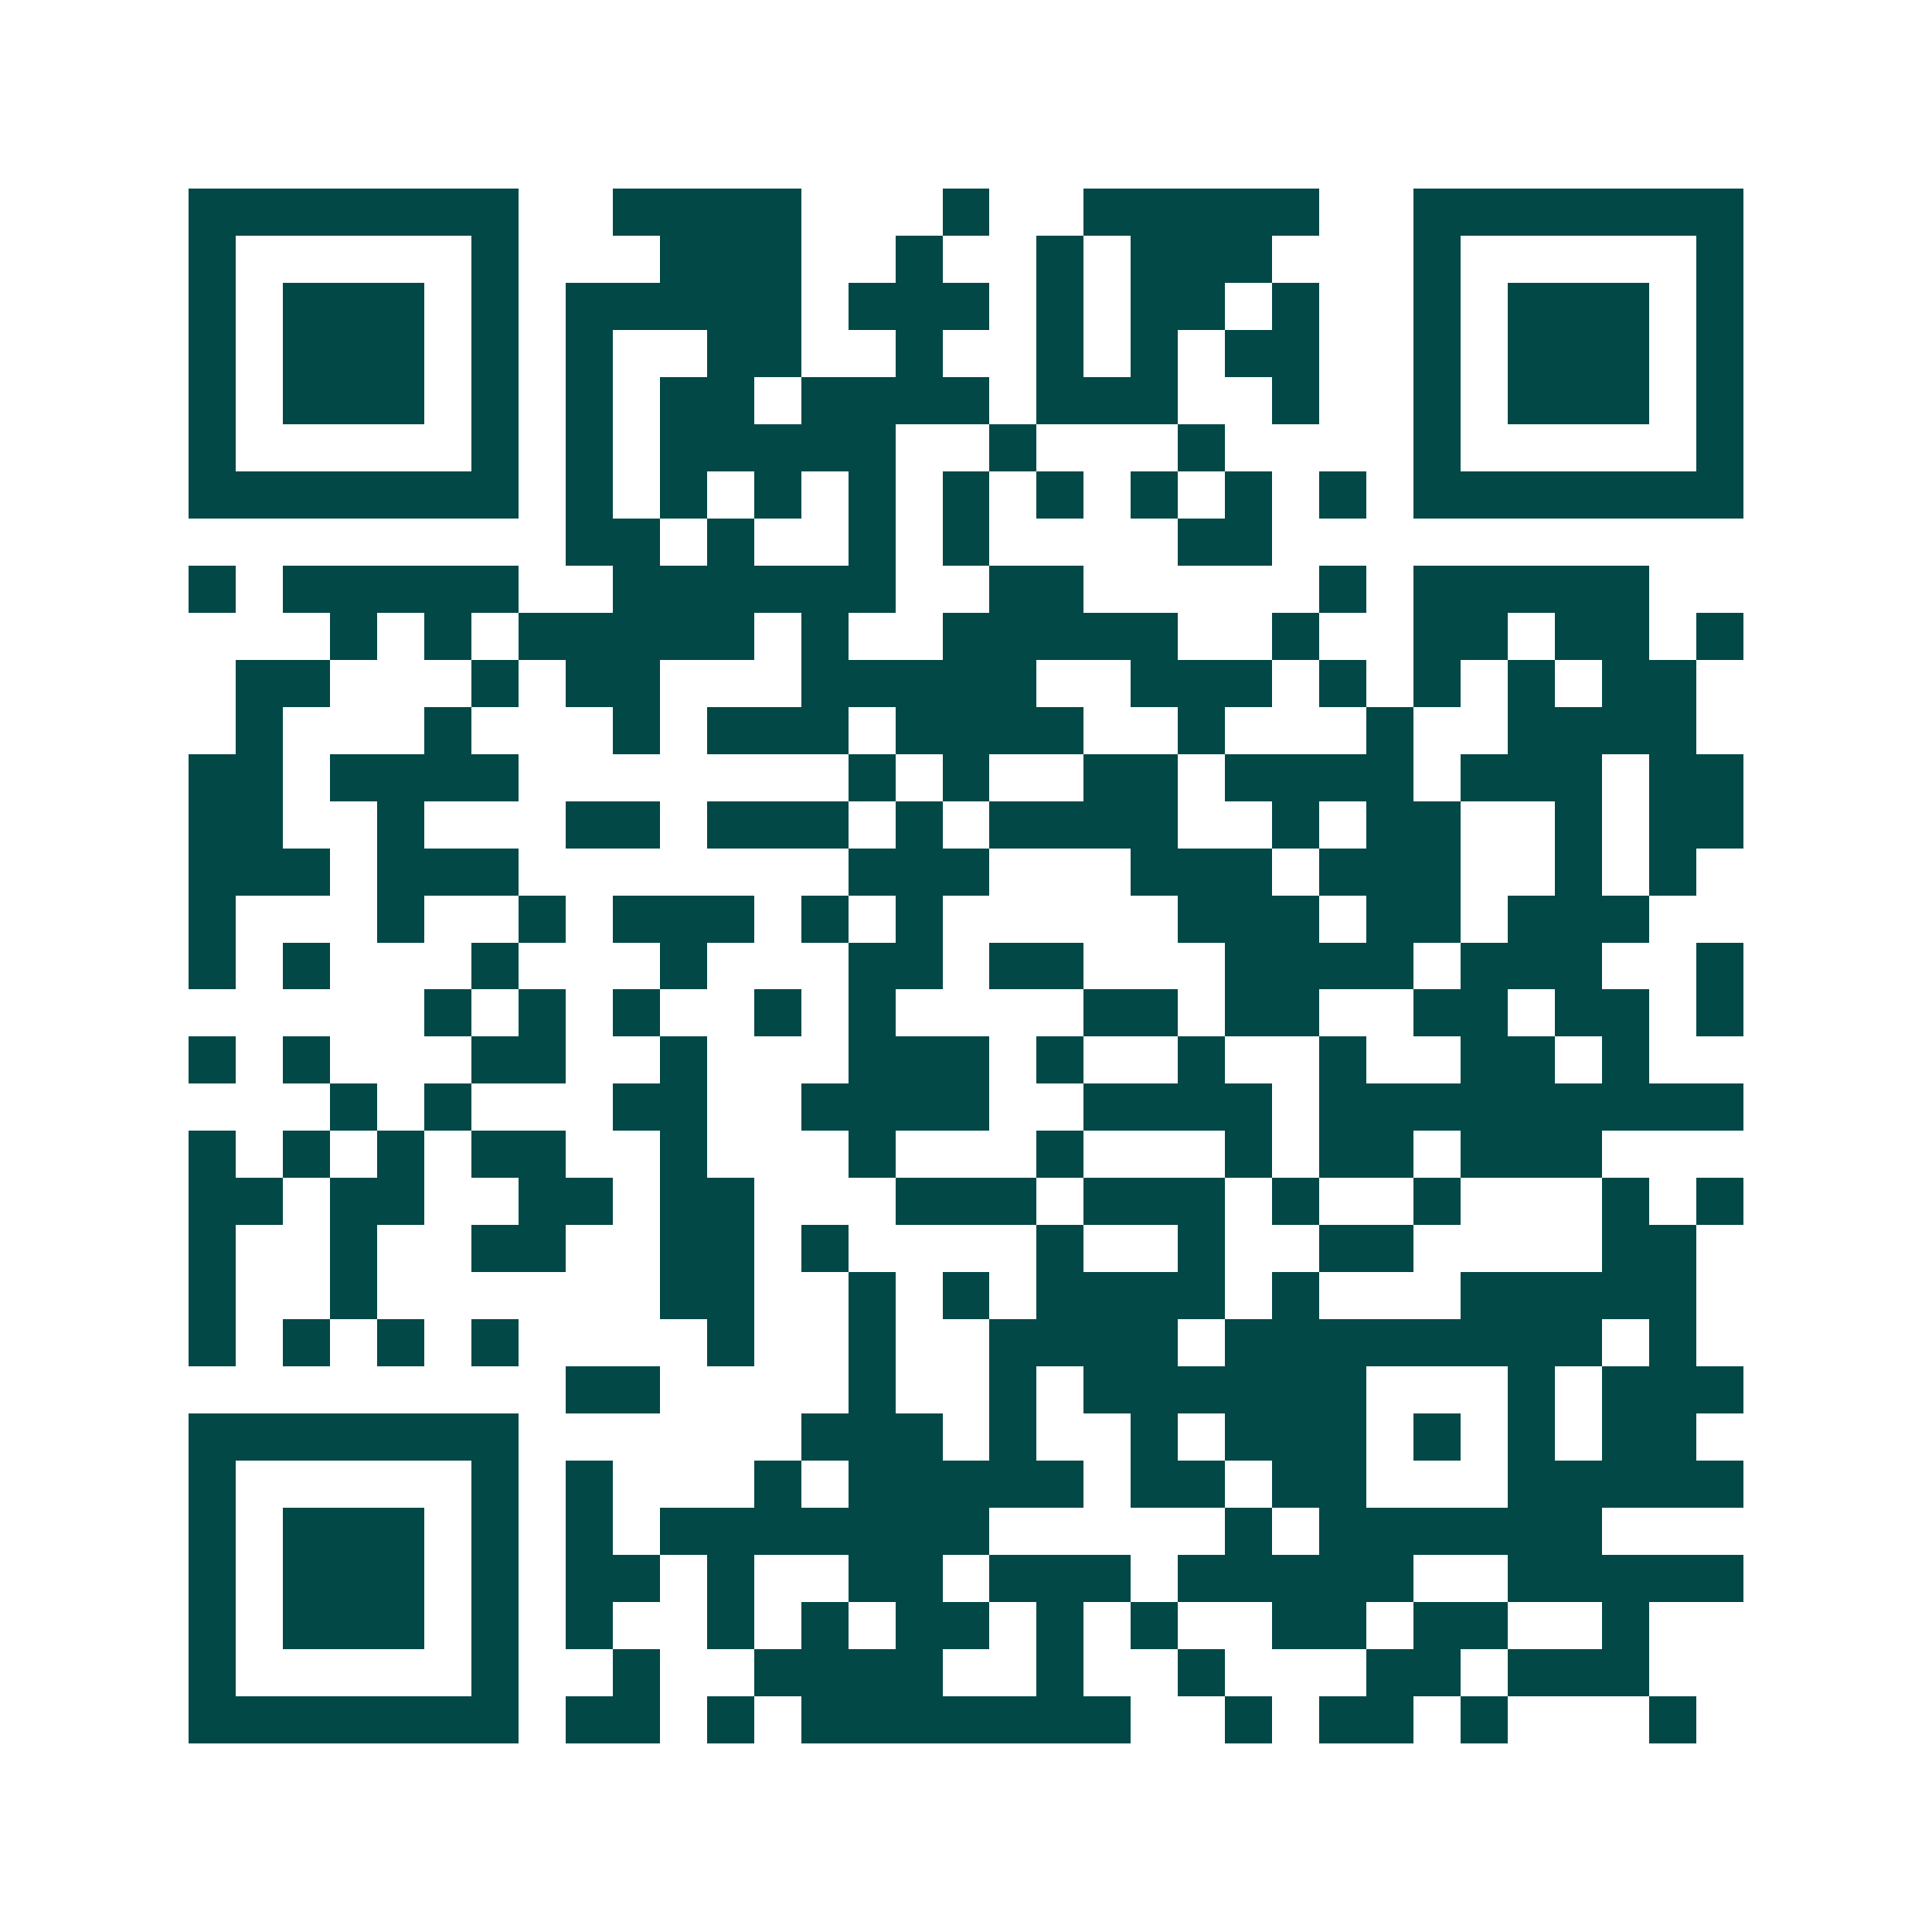 <svg xmlns="http://www.w3.org/2000/svg" width="200" height="200" viewBox="0 0 41 41" shape-rendering="crispEdges"><path fill="#ffffff" d="M0 0h41v41H0z"/><path stroke="#014847" d="M4 4.5h7m2 0h4m3 0h1m2 0h5m2 0h7M4 5.5h1m5 0h1m3 0h3m2 0h1m2 0h1m1 0h3m3 0h1m5 0h1M4 6.5h1m1 0h3m1 0h1m1 0h5m1 0h3m1 0h1m1 0h2m1 0h1m2 0h1m1 0h3m1 0h1M4 7.5h1m1 0h3m1 0h1m1 0h1m2 0h2m2 0h1m2 0h1m1 0h1m1 0h2m2 0h1m1 0h3m1 0h1M4 8.5h1m1 0h3m1 0h1m1 0h1m1 0h2m1 0h4m1 0h3m2 0h1m2 0h1m1 0h3m1 0h1M4 9.5h1m5 0h1m1 0h1m1 0h5m2 0h1m3 0h1m4 0h1m5 0h1M4 10.5h7m1 0h1m1 0h1m1 0h1m1 0h1m1 0h1m1 0h1m1 0h1m1 0h1m1 0h1m1 0h7M12 11.5h2m1 0h1m2 0h1m1 0h1m4 0h2M4 12.5h1m1 0h5m2 0h6m2 0h2m5 0h1m1 0h5M7 13.5h1m1 0h1m1 0h5m1 0h1m2 0h5m2 0h1m2 0h2m1 0h2m1 0h1M5 14.5h2m3 0h1m1 0h2m3 0h5m2 0h3m1 0h1m1 0h1m1 0h1m1 0h2M5 15.5h1m3 0h1m3 0h1m1 0h3m1 0h4m2 0h1m3 0h1m2 0h4M4 16.5h2m1 0h4m7 0h1m1 0h1m2 0h2m1 0h4m1 0h3m1 0h2M4 17.5h2m2 0h1m3 0h2m1 0h3m1 0h1m1 0h4m2 0h1m1 0h2m2 0h1m1 0h2M4 18.5h3m1 0h3m7 0h3m3 0h3m1 0h3m2 0h1m1 0h1M4 19.5h1m3 0h1m2 0h1m1 0h3m1 0h1m1 0h1m5 0h3m1 0h2m1 0h3M4 20.5h1m1 0h1m3 0h1m3 0h1m3 0h2m1 0h2m3 0h4m1 0h3m2 0h1M9 21.5h1m1 0h1m1 0h1m2 0h1m1 0h1m4 0h2m1 0h2m2 0h2m1 0h2m1 0h1M4 22.5h1m1 0h1m3 0h2m2 0h1m3 0h3m1 0h1m2 0h1m2 0h1m2 0h2m1 0h1M7 23.5h1m1 0h1m3 0h2m2 0h4m2 0h4m1 0h9M4 24.5h1m1 0h1m1 0h1m1 0h2m2 0h1m3 0h1m3 0h1m3 0h1m1 0h2m1 0h3M4 25.5h2m1 0h2m2 0h2m1 0h2m3 0h3m1 0h3m1 0h1m2 0h1m3 0h1m1 0h1M4 26.5h1m2 0h1m2 0h2m2 0h2m1 0h1m4 0h1m2 0h1m2 0h2m4 0h2M4 27.5h1m2 0h1m6 0h2m2 0h1m1 0h1m1 0h4m1 0h1m3 0h5M4 28.5h1m1 0h1m1 0h1m1 0h1m4 0h1m2 0h1m2 0h4m1 0h8m1 0h1M12 29.5h2m4 0h1m2 0h1m1 0h6m3 0h1m1 0h3M4 30.5h7m6 0h3m1 0h1m2 0h1m1 0h3m1 0h1m1 0h1m1 0h2M4 31.5h1m5 0h1m1 0h1m3 0h1m1 0h5m1 0h2m1 0h2m3 0h5M4 32.5h1m1 0h3m1 0h1m1 0h1m1 0h7m5 0h1m1 0h6M4 33.5h1m1 0h3m1 0h1m1 0h2m1 0h1m2 0h2m1 0h3m1 0h5m2 0h5M4 34.5h1m1 0h3m1 0h1m1 0h1m2 0h1m1 0h1m1 0h2m1 0h1m1 0h1m2 0h2m1 0h2m2 0h1M4 35.5h1m5 0h1m2 0h1m2 0h4m2 0h1m2 0h1m3 0h2m1 0h3M4 36.5h7m1 0h2m1 0h1m1 0h7m2 0h1m1 0h2m1 0h1m3 0h1"/></svg>

